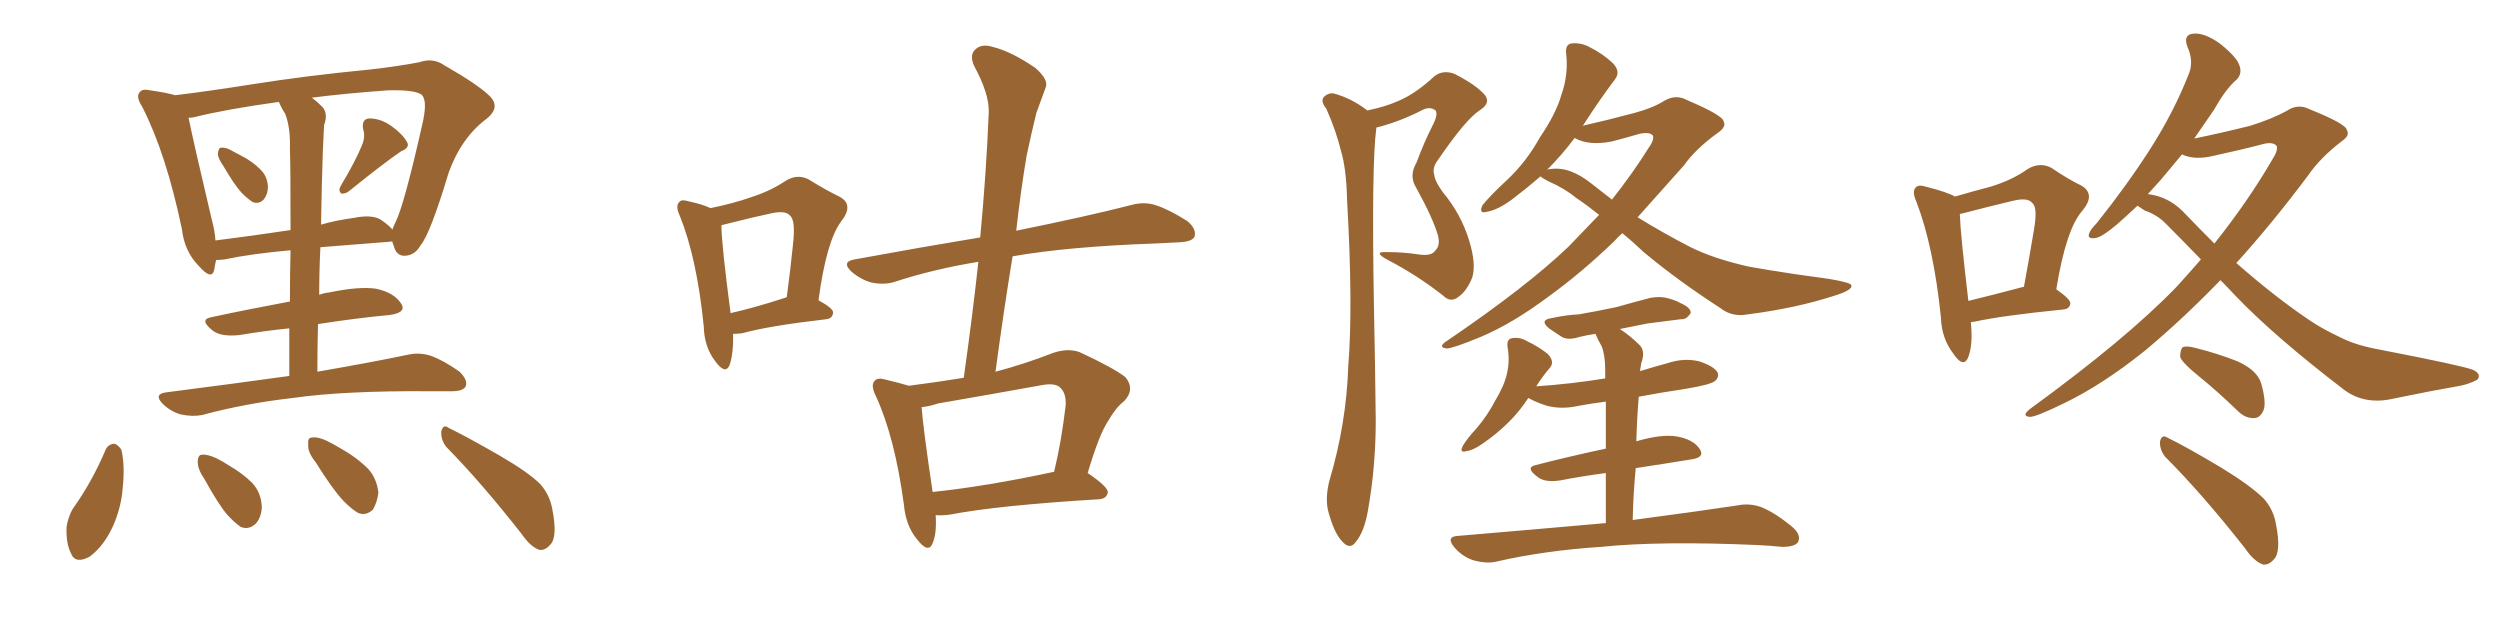 <svg xmlns="http://www.w3.org/2000/svg" xmlns:xlink="http://www.w3.org/1999/xlink" width="600" height="150"><path fill="#996633" padding="10" d="M53.61 39.84L53.61 39.84Q52.29 37.94 52.29 36.91L52.29 36.91Q52.44 35.45 53.03 35.45L53.03 35.45Q54.20 35.30 55.66 36.18L55.66 36.18Q56.84 36.77 57.86 37.35L57.86 37.35Q60.50 38.67 62.40 40.58L62.40 40.58Q64.16 42.19 64.31 44.82L64.31 44.82Q64.31 46.58 63.28 47.90L63.28 47.90Q62.11 49.07 60.64 48.49L60.64 48.49Q59.47 47.75 58.01 46.29L58.01 46.29Q56.25 44.38 53.61 39.84ZM86.87 34.86L86.87 34.86Q87.74 32.81 87.16 31.05L87.16 31.05Q86.72 28.56 88.62 28.42L88.62 28.42Q91.41 28.42 94.04 30.32L94.04 30.32Q96.68 32.23 97.71 34.13L97.71 34.13Q98.44 35.45 96.24 36.33L96.24 36.33Q92.14 39.11 83.79 45.85L83.79 45.85Q82.91 46.58 81.88 46.44L81.88 46.44Q81.15 45.70 81.74 44.68L81.74 44.68Q85.40 38.53 86.87 34.86ZM69.43 90.23L69.43 90.23Q69.43 84.08 69.43 78.81L69.43 78.81Q63.57 79.39 57.42 80.42L57.42 80.42Q53.03 80.86 51.12 79.39L51.12 79.39Q47.75 76.76 50.54 76.17L50.54 76.17Q59.33 74.27 69.58 72.36L69.58 72.36Q69.58 65.48 69.73 60.06L69.73 60.06Q60.06 60.94 53.91 62.26L53.91 62.26Q52.73 62.40 51.86 62.40L51.86 62.40Q51.56 63.72 51.42 64.75L51.42 64.75Q50.83 67.38 47.75 63.87L47.75 63.87Q44.24 60.35 43.65 54.93L43.65 54.93Q39.84 36.77 34.13 25.63L34.13 25.63Q32.52 23.14 33.54 22.12L33.54 22.12Q34.13 21.24 36.04 21.68L36.04 21.68Q40.14 22.27 42.04 22.85L42.04 22.85Q49.51 21.97 60.64 20.21L60.64 20.21Q73.54 18.16 88.62 16.70L88.62 16.70Q95.21 15.97 100.63 14.94L100.63 14.94Q103.86 13.77 106.64 15.67L106.64 15.67Q114.84 20.36 117.63 23.14L117.63 23.14Q120.12 25.78 116.89 28.42L116.89 28.42Q110.74 32.96 107.67 41.46L107.67 41.46Q103.27 56.10 100.93 58.89L100.93 58.89Q99.61 61.23 97.27 61.38L97.27 61.38Q95.07 61.52 94.48 58.89L94.48 58.89Q94.19 58.45 94.19 58.01L94.19 58.01Q93.75 57.86 93.60 58.01L93.60 58.01Q84.08 58.74 76.90 59.33L76.90 59.33Q76.61 64.89 76.61 70.75L76.61 70.75Q77.78 70.31 79.10 70.17L79.10 70.17Q86.13 68.70 90.23 69.29L90.23 69.29Q94.48 70.17 96.24 72.80L96.24 72.80Q97.71 75 93.60 75.59L93.60 75.59Q85.69 76.32 76.32 77.78L76.32 77.78Q76.17 83.35 76.17 89.21L76.17 89.21Q89.65 86.87 98.00 85.11L98.00 85.11Q100.78 84.52 103.42 85.40L103.42 85.40Q106.35 86.43 110.30 89.21L110.30 89.21Q112.35 91.26 111.77 92.72L111.77 92.72Q111.18 93.90 108.40 93.90L108.40 93.90Q105.91 93.90 103.13 93.90L103.13 93.90Q82.62 93.75 70.31 95.51L70.31 95.51Q58.74 96.83 48.49 99.61L48.49 99.61Q46.14 100.05 43.36 99.46L43.36 99.46Q40.87 98.73 38.96 96.83L38.96 96.83Q36.91 94.63 39.70 94.19L39.70 94.19Q55.66 92.14 69.43 90.23ZM68.41 27.25L68.41 27.25Q67.53 25.93 66.94 24.46L66.94 24.46Q54.20 26.22 46.58 28.13L46.58 28.13Q45.85 28.27 45.26 28.27L45.26 28.27Q46.44 34.13 50.83 52.73L50.83 52.73Q51.56 55.37 51.71 57.71L51.71 57.71Q59.91 56.69 69.73 55.22L69.73 55.22Q69.73 38.96 69.58 35.74L69.58 35.74Q69.73 30.47 68.41 27.25ZM77.49 36.04L77.49 36.04Q77.20 44.53 77.05 53.91L77.05 53.91Q80.57 52.88 84.96 52.29L84.96 52.29Q89.21 51.42 91.41 52.73L91.41 52.73Q93.31 54.05 94.19 55.08L94.19 55.08Q94.48 54.20 94.92 53.32L94.92 53.32Q96.97 49.37 101.51 29.15L101.51 29.15Q102.69 23.58 100.93 22.56L100.93 22.56Q99.02 21.53 93.16 21.68L93.16 21.68Q82.91 22.41 74.85 23.44L74.85 23.44Q76.03 24.32 77.34 25.63L77.34 25.63Q78.81 27.25 77.78 30.03L77.78 30.03Q77.64 32.52 77.49 36.04ZM25.34 107.96L25.34 107.96Q25.93 106.64 27.39 106.49L27.39 106.49Q28.27 106.64 29.15 107.96L29.15 107.96Q30.03 111.91 29.44 117.19L29.44 117.19Q29.15 121.44 27.25 125.98L27.25 125.98Q25.05 130.96 21.53 133.59L21.53 133.59Q18.02 135.50 16.99 132.71L16.99 132.71Q15.82 130.37 15.97 126.42L15.97 126.42Q16.41 123.93 17.43 122.17L17.43 122.17Q22.12 115.58 25.34 107.96ZM49.07 114.99L49.07 114.99Q47.46 112.65 47.46 110.89L47.46 110.89Q47.46 109.13 48.49 109.13L48.49 109.13Q49.80 108.98 52.00 110.01L52.00 110.01Q53.47 110.74 54.79 111.62L54.79 111.62Q58.15 113.53 60.50 115.87L60.50 115.87Q62.70 118.21 62.84 121.73L62.84 121.73Q62.70 124.22 61.38 125.68L61.38 125.68Q59.62 127.29 57.71 126.42L57.71 126.42Q56.25 125.39 54.49 123.49L54.49 123.49Q52.29 120.85 49.07 114.99ZM75.73 110.89L75.73 110.89Q73.83 108.54 73.97 106.79L73.97 106.79Q73.83 105.03 74.71 105.03L74.71 105.03Q76.17 104.74 78.37 105.76L78.37 105.76Q80.13 106.64 81.59 107.52L81.59 107.52Q85.55 109.72 88.33 112.50L88.33 112.50Q90.38 114.70 90.82 118.21L90.82 118.21Q90.53 120.56 89.50 122.31L89.50 122.31Q87.74 123.93 85.84 123.05L85.84 123.05Q84.38 122.17 82.47 120.26L82.47 120.26Q79.83 117.48 75.73 110.89ZM107.08 107.23L107.08 107.23L107.08 107.23Q105.76 105.47 105.91 103.56L105.91 103.56Q106.35 101.66 107.67 102.69L107.67 102.69Q111.91 104.74 119.82 109.28L119.82 109.28Q126.86 113.38 129.64 116.16L129.64 116.16Q131.98 118.80 132.57 122.31L132.57 122.31Q133.89 129.05 131.98 130.81L131.98 130.81Q130.81 132.13 129.49 131.98L129.49 131.98Q127.29 131.25 125.10 128.03L125.10 128.03Q115.43 115.72 107.08 107.23ZM224.56 123.63L224.56 123.63Q224.85 128.03 223.83 130.37L223.83 130.37Q222.80 133.01 220.02 129.35L220.02 129.35Q217.38 126.12 216.94 121.14L216.94 121.14Q214.75 104.88 210.21 95.07L210.21 95.07Q208.89 92.43 209.91 91.41L209.91 91.41Q210.64 90.53 212.55 91.11L212.55 91.11Q216.21 91.99 218.12 92.58L218.12 92.58Q225 91.70 231.30 90.67L231.30 90.67Q233.35 76.17 234.81 62.84L234.81 62.84Q223.97 64.60 214.60 67.68L214.60 67.68Q212.26 68.41 209.18 67.82L209.18 67.82Q206.54 67.09 204.35 65.19L204.35 65.19Q201.86 62.84 205.08 62.26L205.08 62.26Q221.04 59.33 235.25 56.98L235.25 56.98Q236.72 41.46 237.30 26.95L237.30 26.95Q237.45 22.56 233.79 15.82L233.79 15.82Q232.62 13.18 234.08 11.87L234.08 11.87Q235.55 10.40 238.33 11.28L238.33 11.28Q242.58 12.30 248.44 16.26L248.44 16.26Q251.81 19.19 250.93 21.09L250.93 21.09Q250.05 23.58 248.73 27.10L248.73 27.10Q247.71 31.20 246.39 37.35L246.39 37.35Q244.92 46.14 243.90 55.37L243.90 55.37Q261.18 51.86 271.44 49.22L271.44 49.22Q274.51 48.34 277.29 49.22L277.29 49.22Q280.52 50.24 284.91 53.03L284.91 53.03Q287.26 54.93 286.67 56.84L286.67 56.84Q286.08 58.01 283.01 58.15L283.01 58.15Q280.22 58.30 277.00 58.45L277.00 58.45Q256.35 59.18 243.02 61.52L243.02 61.52Q240.82 75 238.92 89.21L238.92 89.21Q245.65 87.45 252.83 84.67L252.83 84.67Q256.35 83.50 259.13 84.52L259.13 84.52Q267.33 88.33 270.12 90.53L270.12 90.53Q272.46 93.46 269.82 96.24L269.82 96.24Q267.77 97.85 266.02 100.93L266.02 100.93Q263.82 104.15 261.04 113.53L261.04 113.53Q266.02 116.89 265.87 118.21L265.87 118.21Q265.58 119.68 263.82 119.82L263.82 119.82Q239.50 121.29 228.08 123.49L228.08 123.49Q226.03 123.78 224.56 123.63ZM223.83 118.07L223.83 118.07Q236.57 116.75 252.98 113.23L252.98 113.23Q254.74 106.05 255.76 97.27L255.76 97.27Q255.91 94.34 254.44 93.02L254.44 93.02Q253.27 91.85 250.05 92.43L250.05 92.43Q237.89 94.63 225.15 96.83L225.15 96.83Q222.95 97.56 221.19 97.71L221.19 97.71Q221.48 102.25 223.83 118.07ZM175.93 80.13L175.93 80.13Q176.07 84.96 175.05 87.74L175.05 87.74Q174.02 89.94 171.68 86.72L171.68 86.72Q169.04 83.35 168.90 78.37L168.90 78.37Q167.29 62.11 163.18 51.86L163.18 51.86Q162.01 49.37 163.04 48.49L163.04 48.49Q163.48 47.75 165.38 48.34L165.38 48.34Q168.75 49.07 170.51 49.95L170.51 49.95Q176.22 48.78 180.32 47.31L180.32 47.31Q184.86 45.85 188.38 43.51L188.38 43.51Q191.31 41.60 194.09 43.07L194.09 43.07Q198.34 45.70 201.42 47.17L201.42 47.17Q205.08 49.07 201.86 53.17L201.86 53.17Q198.34 57.86 196.44 72.07L196.44 72.07Q199.95 73.97 199.95 75L199.95 75Q199.80 76.46 198.34 76.61L198.34 76.61Q184.42 78.22 178.13 79.98L178.13 79.98Q176.95 80.13 175.93 80.13ZM188.38 71.48L188.38 71.48L188.38 71.48Q188.67 71.34 188.82 71.34L188.82 71.34Q189.70 64.75 190.28 59.03L190.28 59.03Q191.02 52.73 189.55 51.71L189.55 51.71Q188.67 50.54 185.45 51.12L185.45 51.12Q180.62 52.15 174.90 53.61L174.90 53.61Q173.73 53.91 173.14 54.05L173.14 54.05Q173.14 58.45 175.34 75.15L175.34 75.15Q181.20 73.83 188.38 71.48ZM389.36 55.96L389.36 55.96Q388.33 56.84 387.45 57.86L387.45 57.86Q379.54 65.48 371.63 71.19L371.63 71.19Q362.99 77.64 355.37 80.86L355.37 80.86Q348.63 83.64 347.17 83.64L347.17 83.64Q344.97 83.35 347.17 81.88L347.17 81.88Q366.36 68.85 376.46 59.18L376.46 59.18Q380.27 55.22 383.79 51.56L383.79 51.56Q380.86 49.22 378.22 47.46L378.22 47.46Q375.59 45.26 371.63 43.51L371.63 43.51Q370.17 42.77 369.73 42.33L369.73 42.33Q366.50 45.12 362.84 47.90L362.84 47.90Q359.47 50.39 356.84 50.83L356.84 50.83Q354.79 51.42 355.81 49.22L355.81 49.22Q357.71 46.88 361.67 43.21L361.67 43.21Q366.36 38.82 369.58 32.96L369.58 32.96Q373.39 27.39 374.71 22.85L374.71 22.85Q376.46 17.87 375.88 12.89L375.88 12.89Q375.59 10.55 377.34 10.40L377.34 10.40Q379.54 10.25 381.45 11.28L381.45 11.28Q384.67 12.89 387.01 15.09L387.01 15.09Q389.06 17.14 387.60 19.04L387.60 19.04Q383.94 23.88 379.98 30.03L379.98 30.03Q379.83 30.03 379.83 30.18L379.83 30.18Q385.69 28.86 392.29 27.10L392.29 27.10Q396.68 25.93 399.46 24.17L399.46 24.17Q402.25 22.56 404.88 24.02L404.88 24.02Q413.53 27.69 413.67 29.15L413.67 29.15Q414.40 30.47 412.21 31.93L412.21 31.93Q406.93 35.74 404.15 39.70L404.15 39.70Q398.29 46.29 393.02 52.15L393.02 52.15Q399.46 56.10 405.76 59.33L405.76 59.33Q411.33 62.11 419.82 64.01L419.82 64.01Q423.93 64.75 430.66 65.77L430.66 65.77Q435.06 66.36 439.01 66.94L439.01 66.94Q444.14 67.82 444.29 68.41L444.29 68.41Q444.87 69.58 440.04 71.04L440.04 71.04Q430.96 73.97 419.53 75.44L419.53 75.44Q415.72 76.17 412.94 73.97L412.94 73.97Q402.54 67.24 394.48 60.50L394.48 60.50Q391.70 57.86 389.36 55.96ZM382.18 44.24L382.18 44.24Q384.67 46.14 386.87 47.90L386.87 47.90Q391.85 41.60 395.51 35.74L395.51 35.74Q397.12 33.54 396.68 32.52L396.68 32.52Q395.95 31.64 393.60 32.08L393.60 32.08Q390.67 32.96 386.72 33.98L386.72 33.98Q381.15 35.01 377.93 33.11L377.93 33.11Q374.85 37.21 371.19 40.87L371.19 40.87Q371.48 40.58 372.07 40.58L372.07 40.58Q376.76 39.84 382.18 44.24ZM385.40 125.54L385.40 125.54Q385.40 118.80 385.40 113.53L385.40 113.53Q379.83 114.26 374.56 115.28L374.56 115.28Q370.90 115.87 369.14 114.55L369.14 114.55Q365.92 112.21 368.55 111.62L368.55 111.62Q376.46 109.57 385.40 107.67L385.40 107.67Q385.40 100.78 385.40 96.39L385.40 96.39Q381.88 96.83 378.81 97.41L378.81 97.41Q374.85 98.29 371.34 97.41L371.34 97.41Q368.55 96.53 366.80 95.51L366.80 95.51Q362.84 101.66 355.81 106.49L355.81 106.49Q353.47 108.11 352.00 108.25L352.00 108.25Q350.10 108.84 351.12 106.93L351.12 106.93Q352.15 105.18 354.35 102.83L354.35 102.83Q356.98 99.76 358.89 96.09L358.89 96.09Q361.08 92.43 361.67 89.65L361.67 89.65Q362.40 86.57 361.82 83.35L361.82 83.35Q361.52 81.30 362.99 81.15L362.99 81.15Q364.75 80.86 366.50 81.88L366.50 81.88Q369.29 83.20 371.48 84.96L371.48 84.96Q373.24 86.87 371.92 88.33L371.92 88.33Q370.17 90.38 368.70 92.72L368.70 92.72Q377.20 92.14 385.25 90.82L385.25 90.82Q385.25 89.36 385.25 88.77L385.25 88.77Q385.25 85.25 384.38 83.06L384.38 83.06Q383.50 81.59 382.91 80.13L382.91 80.13Q380.86 80.42 379.10 80.86L379.10 80.86Q376.32 81.74 374.85 80.86L374.85 80.86Q373.24 79.83 371.78 78.81L371.78 78.81Q369.29 76.76 372.51 76.32L372.51 76.32Q375.88 75.59 378.96 75.44L378.96 75.44Q383.20 74.71 388.04 73.68L388.04 73.68Q392.14 72.51 396.09 71.48L396.09 71.48Q398.58 71.04 400.49 71.63L400.49 71.63Q402.54 72.22 403.13 72.66L403.13 72.66Q405.91 73.83 405.76 75.15L405.76 75.15Q404.74 76.76 403.42 76.61L403.42 76.61Q399.90 77.05 395.36 77.64L395.36 77.64Q391.85 78.37 388.77 78.96L388.77 78.96Q391.26 80.57 393.60 82.91L393.60 82.91Q394.92 84.38 393.90 87.16L393.90 87.16Q393.75 88.04 393.60 89.06L393.60 89.06Q396.97 88.04 400.20 87.16L400.20 87.16Q404.15 85.84 407.81 86.72L407.81 86.72Q411.33 87.89 412.21 89.36L412.21 89.36Q412.65 90.53 411.62 91.41L411.62 91.41Q410.74 92.29 404.59 93.31L404.59 93.31Q398.73 94.19 393.31 95.21L393.31 95.21Q392.87 100.20 392.72 105.91L392.72 105.91Q398.73 104.15 402.39 104.74L402.39 104.74Q406.49 105.47 407.96 107.81L407.96 107.81Q409.28 109.86 405.62 110.30L405.62 110.30Q399.32 111.33 392.58 112.35L392.58 112.35Q391.99 118.21 391.85 124.80L391.85 124.80Q407.37 122.75 417.04 121.29L417.04 121.29Q419.97 120.70 422.75 121.73L422.75 121.73Q425.98 123.05 429.93 126.27L429.93 126.27Q432.42 128.32 431.54 130.08L431.54 130.08Q430.81 131.25 427.73 131.25L427.73 131.25Q424.95 130.96 421.73 130.81L421.73 130.81Q398.44 129.79 384.23 131.25L384.23 131.25Q370.75 132.13 359.18 134.77L359.18 134.77Q356.84 135.35 353.61 134.47L353.61 134.47Q350.98 133.59 349.07 131.40L349.07 131.40Q346.88 128.76 349.95 128.61L349.95 128.61Q368.99 127.00 385.40 125.54ZM328.13 26.51L328.13 26.51L328.13 26.51Q332.52 25.63 335.74 24.17L335.74 24.17Q339.84 22.41 344.24 18.31L344.24 18.31Q346.29 16.70 349.07 17.72L349.07 17.72Q354.49 20.51 356.40 22.85L356.40 22.85Q357.86 24.76 355.08 26.51L355.08 26.51Q351.71 28.71 345.12 38.38L345.12 38.38Q343.65 40.28 344.24 42.04L344.24 42.04Q344.38 43.51 346.29 46.14L346.29 46.14Q350.68 51.42 352.59 57.71L352.59 57.71Q354.35 63.43 353.32 66.65L353.32 66.65Q352.00 69.87 350.10 71.19L350.10 71.19Q348.19 72.80 346.29 70.90L346.29 70.90Q340.14 66.06 333.11 62.40L333.11 62.40Q329.30 60.35 332.81 60.50L332.81 60.50Q336.91 60.50 340.58 61.08L340.58 61.08Q343.65 61.52 344.53 60.06L344.53 60.06Q345.70 58.89 345.12 56.54L345.12 56.54Q343.95 52.44 339.84 44.97L339.84 44.97Q338.09 42.19 339.99 38.96L339.99 38.96Q341.75 34.13 344.09 29.59L344.09 29.59Q345.12 27.39 344.53 26.51L344.53 26.51Q343.07 25.34 340.87 26.66L340.87 26.66Q335.60 29.30 330.32 30.62L330.32 30.62Q330.32 30.62 330.32 30.76L330.32 30.76Q329.15 39.26 329.74 73.24L329.74 73.24Q330.03 86.87 330.18 100.93L330.18 100.93Q330.18 112.06 328.27 122.75L328.27 122.75Q327.39 127.59 325.49 129.93L325.49 129.93Q324.02 132.13 322.12 129.93L322.12 129.93Q320.21 128.03 318.75 122.61L318.75 122.61Q318.02 119.53 319.04 115.43L319.04 115.43Q323.14 101.66 323.58 87.89L323.58 87.89Q324.76 73.39 323.29 47.90L323.29 47.90Q323.14 40.58 321.83 36.18L321.83 36.18Q320.65 31.35 318.31 26.07L318.31 26.07Q316.99 24.46 317.58 23.44L317.58 23.44Q318.60 22.27 320.07 22.41L320.07 22.41Q324.32 23.58 327.98 26.37L327.98 26.37Q327.98 26.37 328.13 26.51ZM512.99 49.37L512.99 49.37Q510.21 52.00 508.01 53.91L508.01 53.91Q504.35 56.98 502.88 57.13L502.88 57.13Q500.83 57.42 501.42 55.96L501.42 55.96Q501.71 55.08 503.17 53.61L503.17 53.61Q510.64 44.24 516.06 35.74L516.06 35.74Q521.78 26.81 525.44 17.43L525.44 17.43Q526.46 14.50 525 11.28L525 11.28Q523.83 8.20 526.61 8.06L526.61 8.06Q529.25 7.91 532.91 10.55L532.91 10.55Q536.87 13.77 537.45 15.67L537.45 15.67Q538.18 17.58 536.87 19.04L536.87 19.04Q534.23 21.24 531.45 26.22L531.45 26.22Q528.81 30.03 526.61 33.25L526.61 33.25Q533.06 31.93 540.09 30.18L540.09 30.18Q545.21 28.56 548.73 26.66L548.73 26.66Q551.51 24.76 554.30 26.22L554.30 26.22Q563.09 29.74 563.23 31.20L563.23 31.20Q564.11 32.52 561.91 33.98L561.91 33.98Q556.79 37.94 554.00 42.04L554.00 42.04Q545.21 53.76 536.72 63.13L536.72 63.13Q546.09 71.34 554.15 76.76L554.15 76.76Q557.08 78.81 562.06 81.15L562.06 81.15Q565.58 82.91 571.29 83.94L571.29 83.94Q590.92 87.74 593.55 88.77L593.55 88.77Q595.61 89.79 594.58 91.11L594.58 91.11Q592.68 92.14 590.48 92.58L590.48 92.58Q583.74 93.75 574.51 95.65L574.51 95.65Q567.63 97.27 562.65 93.60L562.65 93.60Q545.80 80.71 536.43 70.90L536.43 70.90Q534.67 68.99 532.91 67.24L532.91 67.24Q523.83 76.61 514.89 84.08L514.89 84.08Q504.49 92.43 495.26 96.83L495.26 96.83Q488.67 100.05 487.21 100.05L487.21 100.05Q485.01 99.90 487.21 98.14L487.21 98.14Q510.35 81.30 522.36 68.85L522.36 68.85Q525.44 65.48 528.22 62.26L528.22 62.26Q524.12 58.01 520.02 53.91L520.02 53.91Q517.82 51.56 514.75 50.54L514.75 50.54Q513.87 49.95 512.99 49.37ZM523.83 50.68L523.83 50.68Q527.78 54.79 531.45 58.45L531.45 58.45Q539.50 48.34 545.21 38.53L545.21 38.53Q546.83 36.04 546.39 35.01L546.39 35.01Q545.51 33.98 543.16 34.57L543.16 34.57Q538.18 35.89 531.45 37.35L531.45 37.35Q526.76 38.53 523.68 37.06L523.68 37.06Q520.90 40.43 518.55 43.21L518.55 43.21Q516.80 45.12 515.48 46.58L515.48 46.58Q520.31 47.17 523.83 50.68ZM527.64 90.23L527.64 90.23Q523.83 87.16 523.24 85.69L523.24 85.69Q523.24 83.94 523.83 83.35L523.83 83.35Q524.71 82.91 526.90 83.50L526.90 83.50Q532.18 84.81 537.01 86.72L537.01 86.72Q541.85 88.92 542.72 92.14L542.72 92.14Q543.90 96.39 543.31 98.29L543.31 98.29Q542.58 100.20 541.11 100.34L541.11 100.34Q538.92 100.49 537.01 98.58L537.01 98.58Q532.18 93.90 527.64 90.23ZM519.58 109.57L519.58 109.57Q518.26 107.81 518.41 105.91L518.41 105.91Q518.85 104.15 520.17 105.03L520.17 105.03Q524.71 107.23 533.06 112.21L533.06 112.21Q540.23 116.60 543.31 119.68L543.31 119.68Q545.65 122.31 546.24 125.83L546.24 125.83Q547.56 132.57 545.65 134.33L545.65 134.33Q544.48 135.64 543.16 135.50L543.16 135.50Q540.97 134.77 538.77 131.54L538.77 131.54Q528.52 118.51 519.58 109.57ZM473.00 77.34L473.00 77.34Q473.58 82.91 472.27 85.99L472.27 85.99Q471.09 88.33 468.75 84.81L468.75 84.81Q465.97 81.15 465.82 76.17L465.82 76.17Q464.06 59.18 459.96 48.49L459.96 48.49Q458.79 45.85 459.81 44.97L459.81 44.97Q460.40 44.24 462.30 44.82L462.30 44.82Q467.43 46.14 469.19 47.17L469.19 47.17Q473.73 45.85 477.69 44.82L477.69 44.82Q482.96 43.21 486.62 40.58L486.62 40.58Q489.55 38.82 492.33 40.28L492.33 40.28Q496.44 43.07 499.51 44.53L499.51 44.53Q503.03 46.58 499.80 50.54L499.80 50.54Q495.85 54.93 493.51 69.43L493.51 69.43Q496.88 71.78 496.88 72.80L496.88 72.80Q496.73 74.12 495.26 74.27L495.26 74.27Q480.62 75.73 473.88 77.20L473.88 77.20Q473.44 77.20 473.00 77.34ZM485.60 68.85L485.60 68.85L485.60 68.85Q485.60 68.85 485.74 68.85L485.74 68.85Q487.06 61.67 488.09 55.52L488.09 55.52Q489.11 49.80 487.79 48.78L487.79 48.78Q486.77 47.31 483.11 48.19L483.11 48.19Q477.54 49.51 470.80 51.27L470.80 51.27Q470.36 51.27 470.36 51.42L470.36 51.42Q470.51 56.25 472.41 72.22L472.41 72.22Q478.42 70.75 485.60 68.85Z"/></svg>